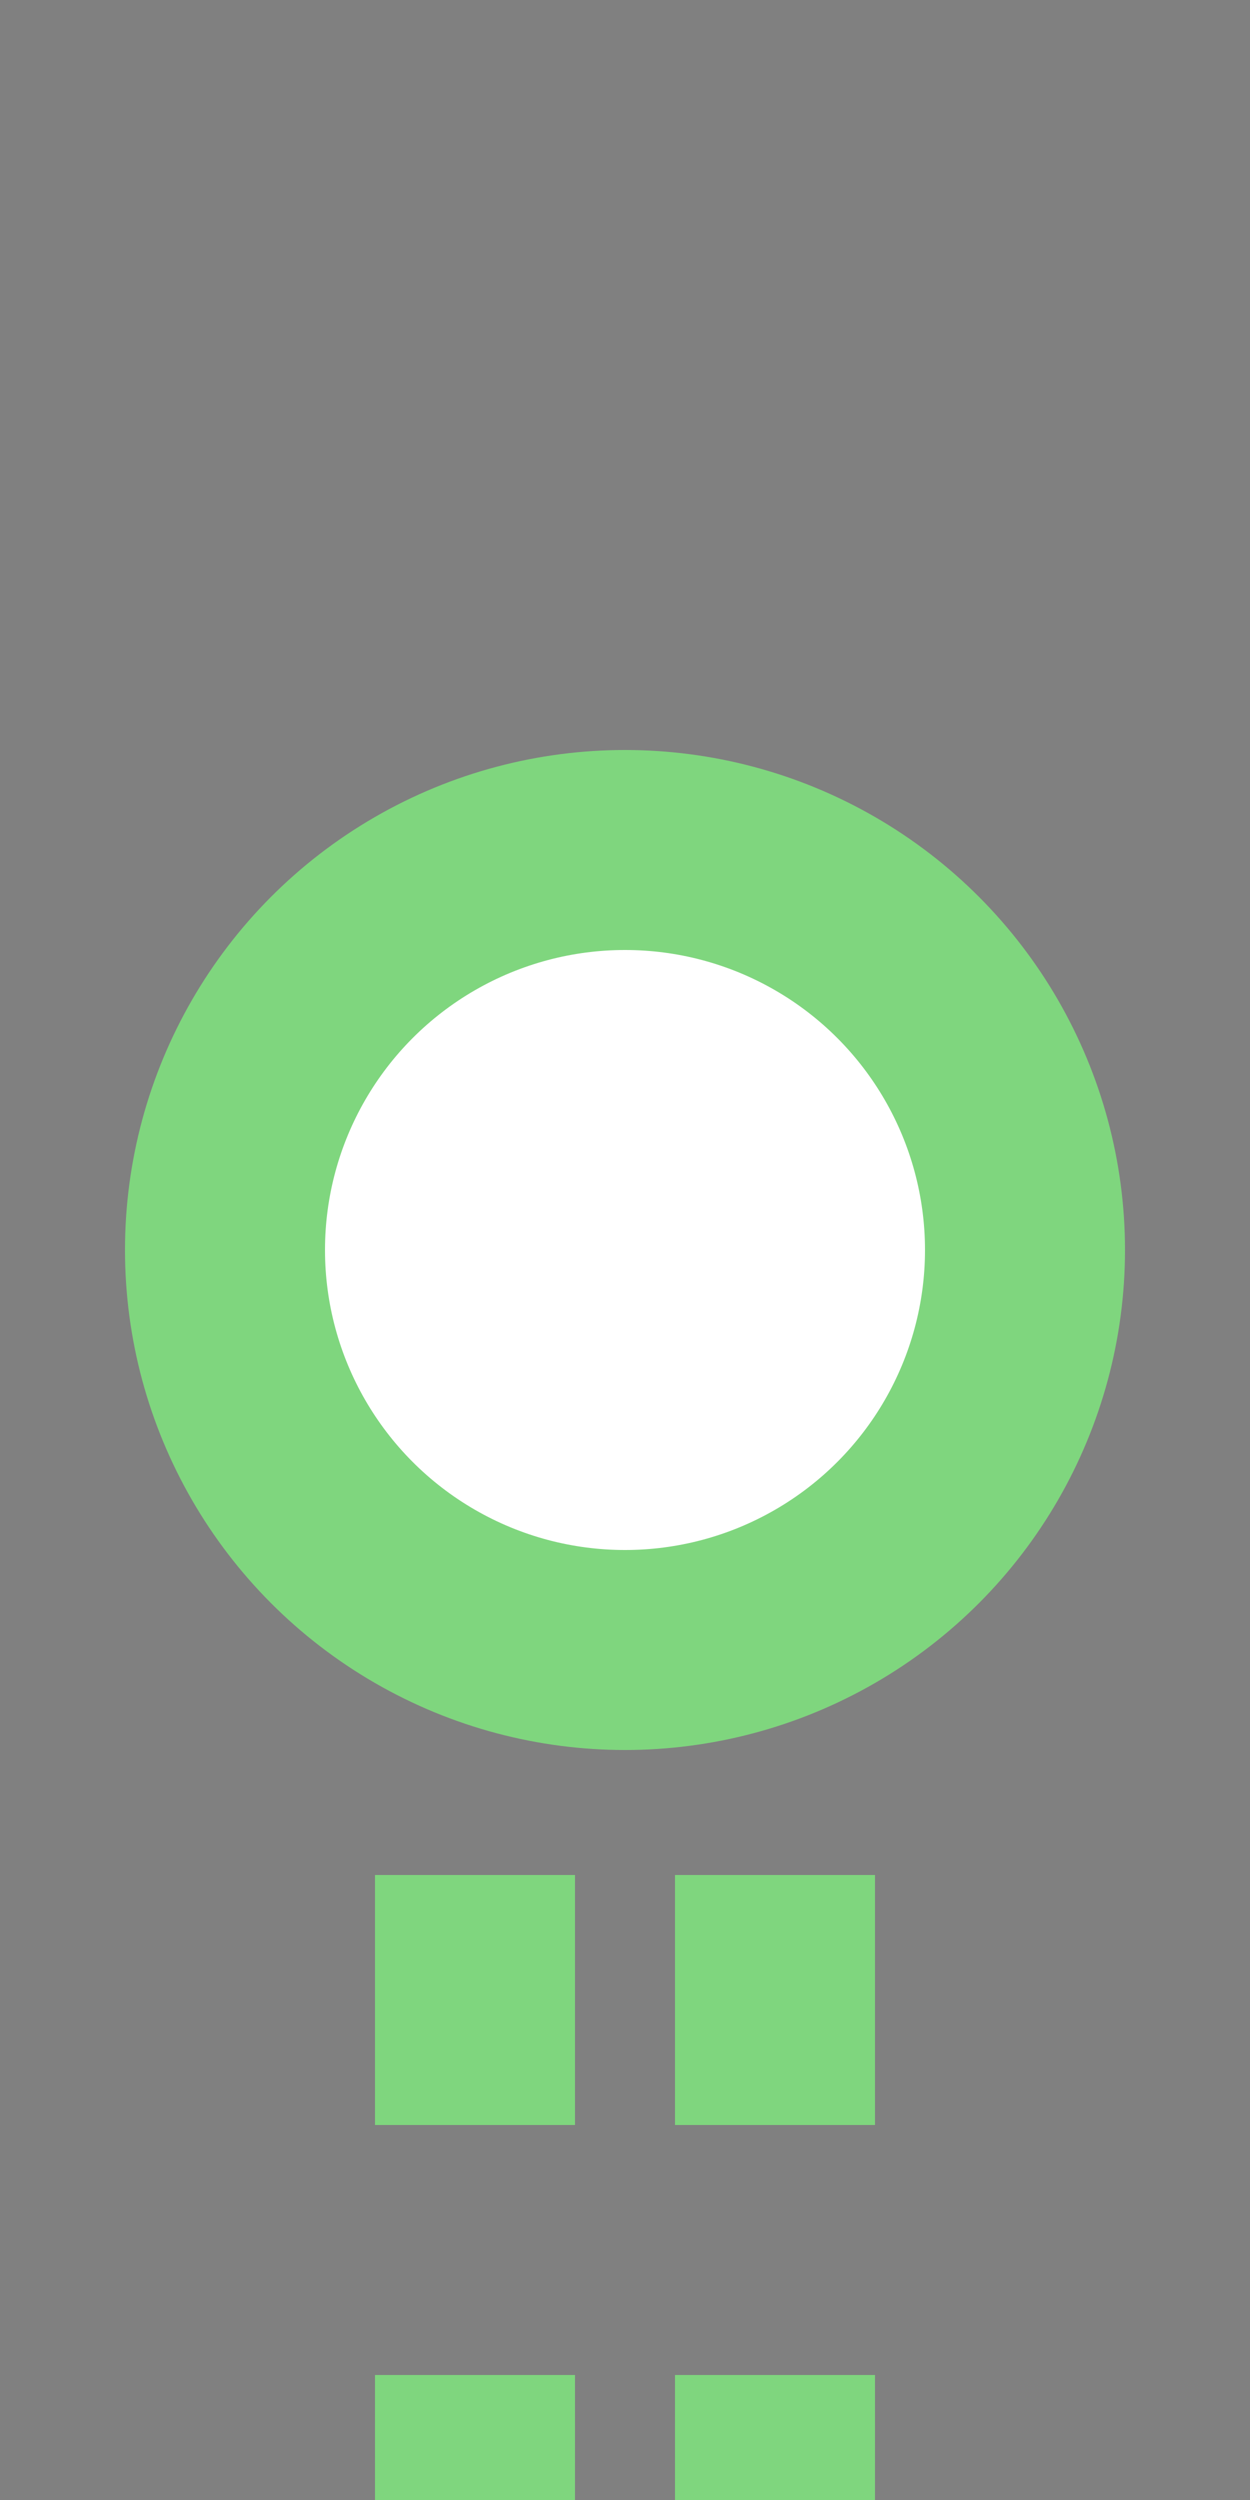 <?xml version="1.0" encoding="UTF-8"?>
<svg xmlns="http://www.w3.org/2000/svg" width="250" height="500">
 <rect width="100%" height="100%" fill="#808080" stroke="none"/>
 <title>extdKBSTa green</title>
 <g stroke="#7FD67E" stroke-width="40">
  <path d="M 95,525 V 275 m 60,0 V 500" stroke-dasharray="50"/>
  <circle fill="#FFF" cx="125" cy="250" r="80"/>
 </g>
</svg>